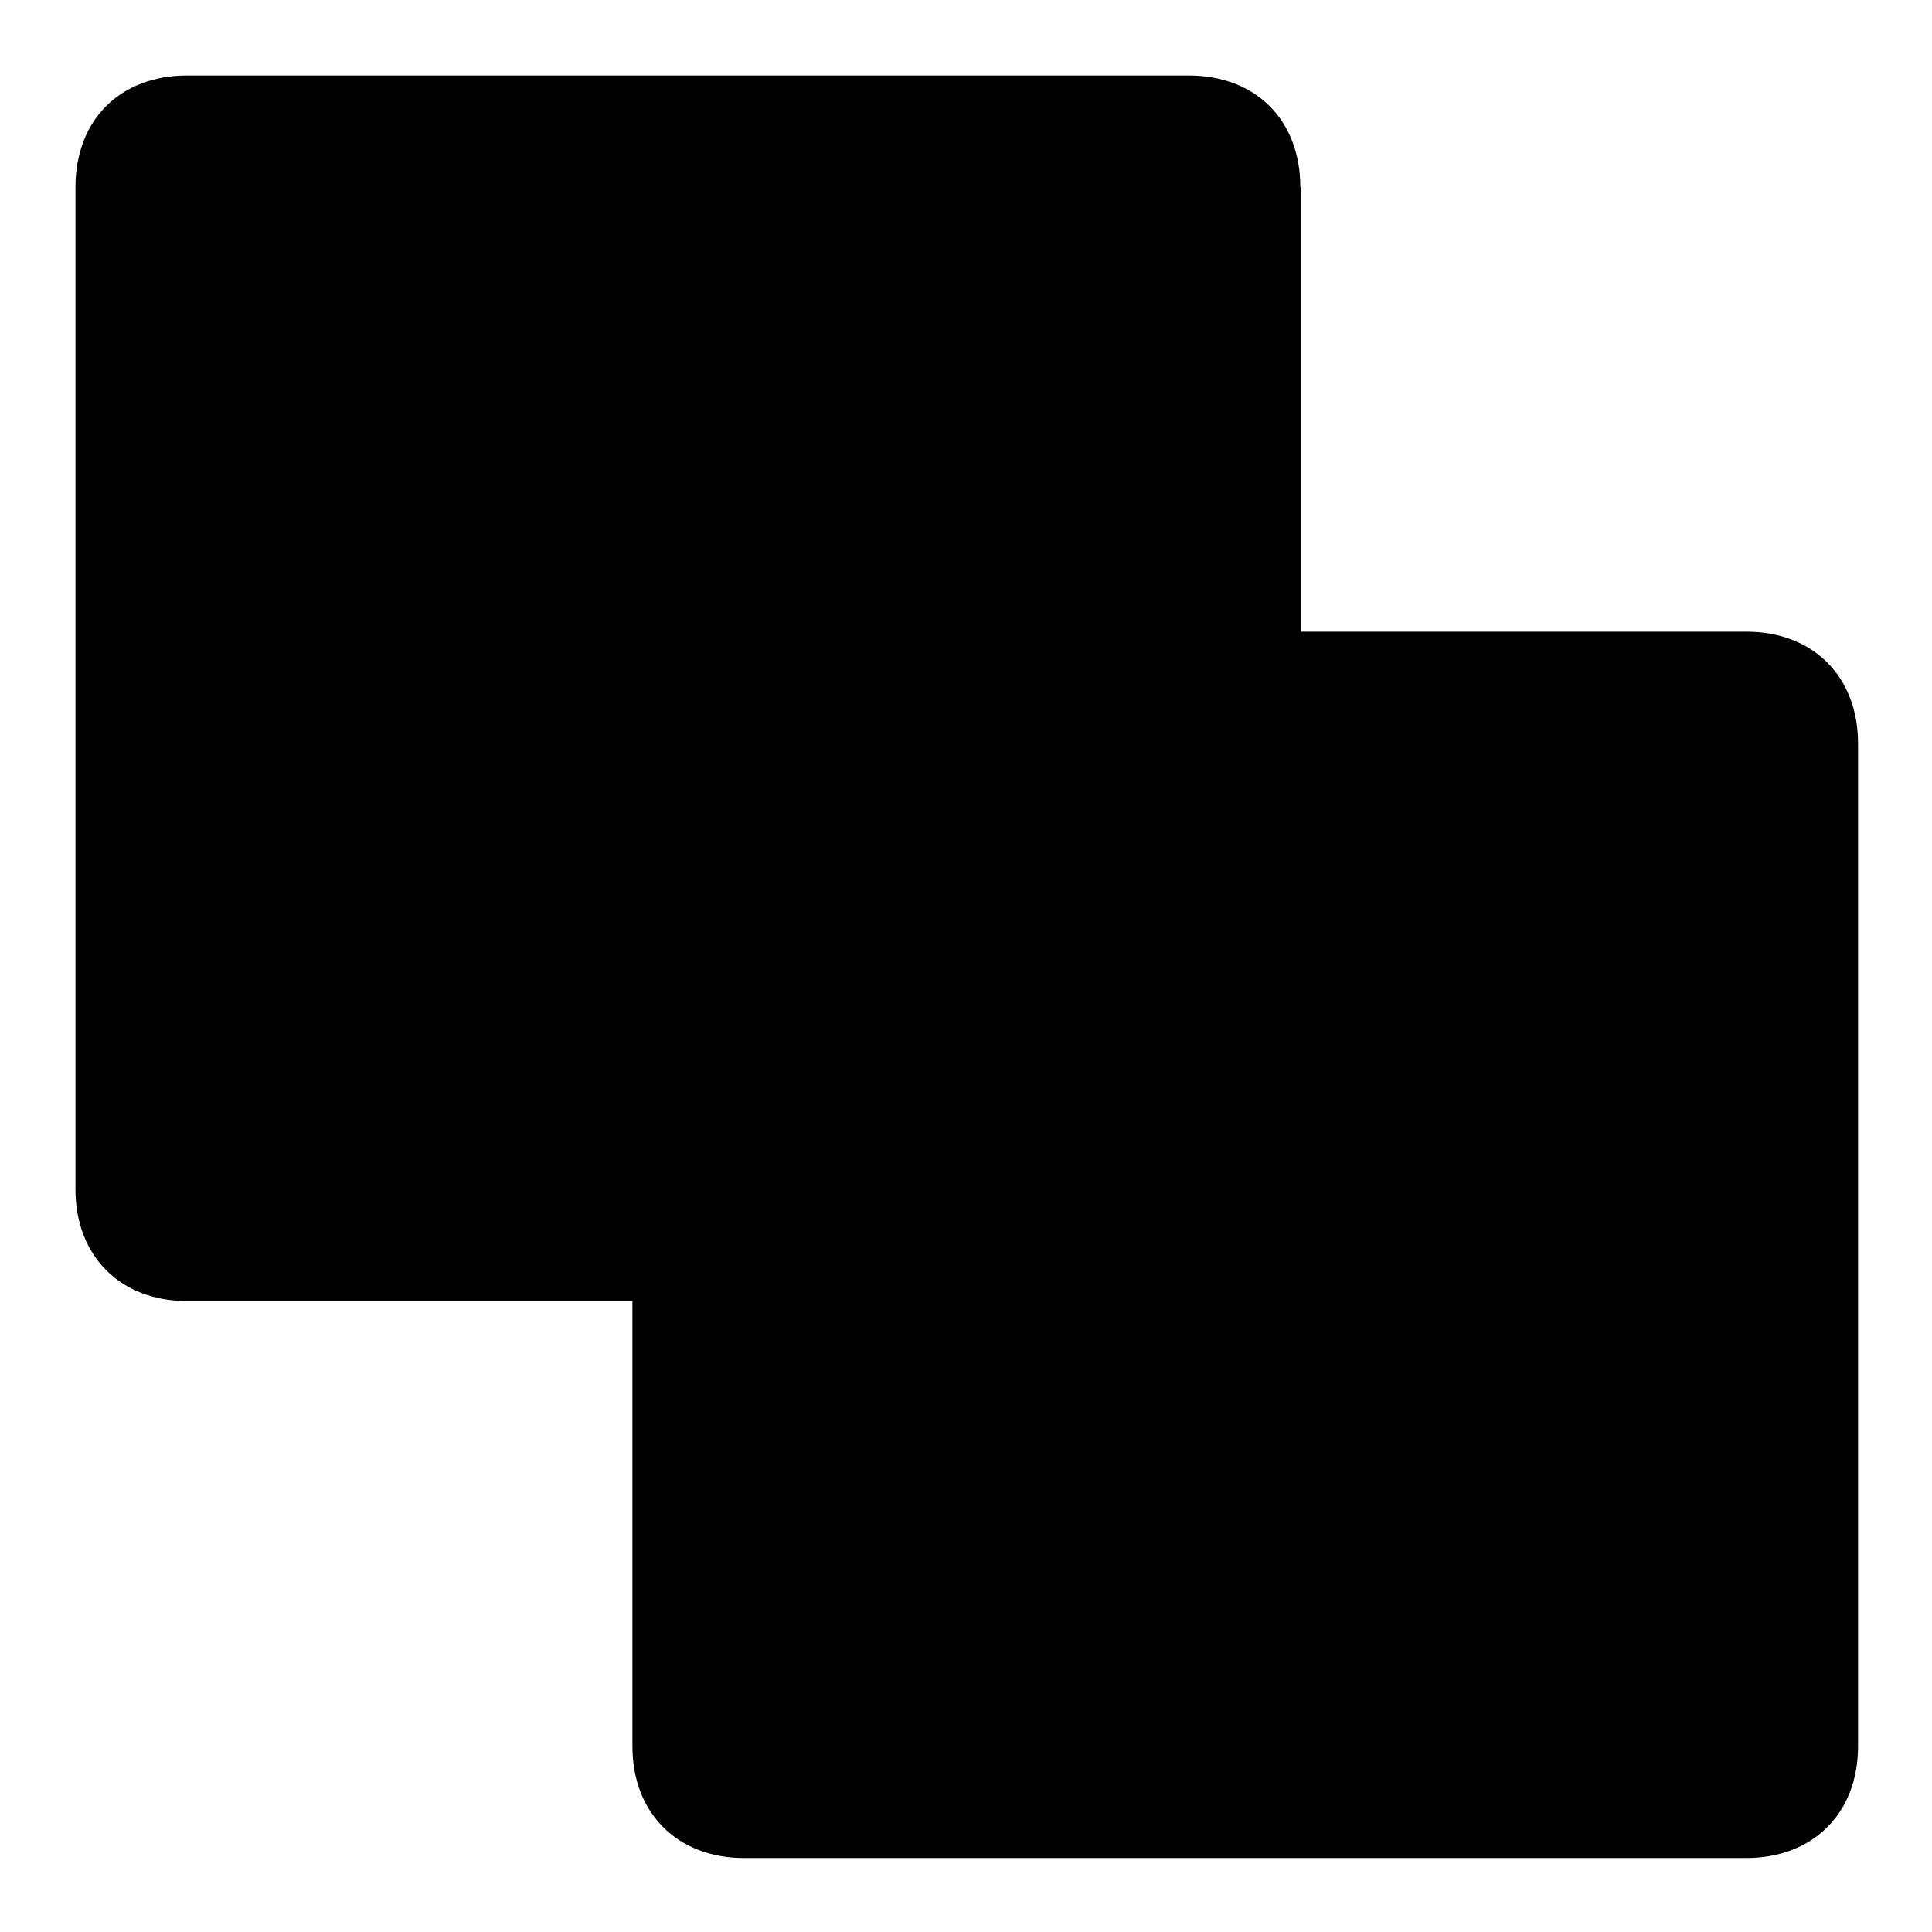 <?xml version="1.0" encoding="utf-8"?>
<!-- Svg Vector Icons : http://www.onlinewebfonts.com/icon -->
<!DOCTYPE svg PUBLIC "-//W3C//DTD SVG 1.1//EN" "http://www.w3.org/Graphics/SVG/1.1/DTD/svg11.dtd">
<svg version="1.1" xmlns="http://www.w3.org/2000/svg" xmlns:xlink="http://www.w3.org/1999/xlink" x="0px" y="0px" viewBox="0 0 256 256" enable-background="new 0 0 256 256" xml:space="preserve">
<g> <path fill="#000000" d="M98.5,157.5H24.8V24.8h132.8v73.8h73.8v132.8H98.5V157.5z M172.3,24.8c0-8.9-5.9-14.8-14.8-14.8H24.8 C15.9,10,10,15.9,10,24.8v132.8c0,8.8,5.9,14.8,14.8,14.8h59v59c0,8.8,5.9,14.8,14.8,14.8h132.8c8.8,0,14.8-5.9,14.8-14.8V98.5 c0-8.8-5.9-14.8-14.8-14.8h-59V24.8z M98.5,157.5H24.8V24.8h132.8v73.8h73.8v132.8H98.5V157.5z"/></g>
</svg>